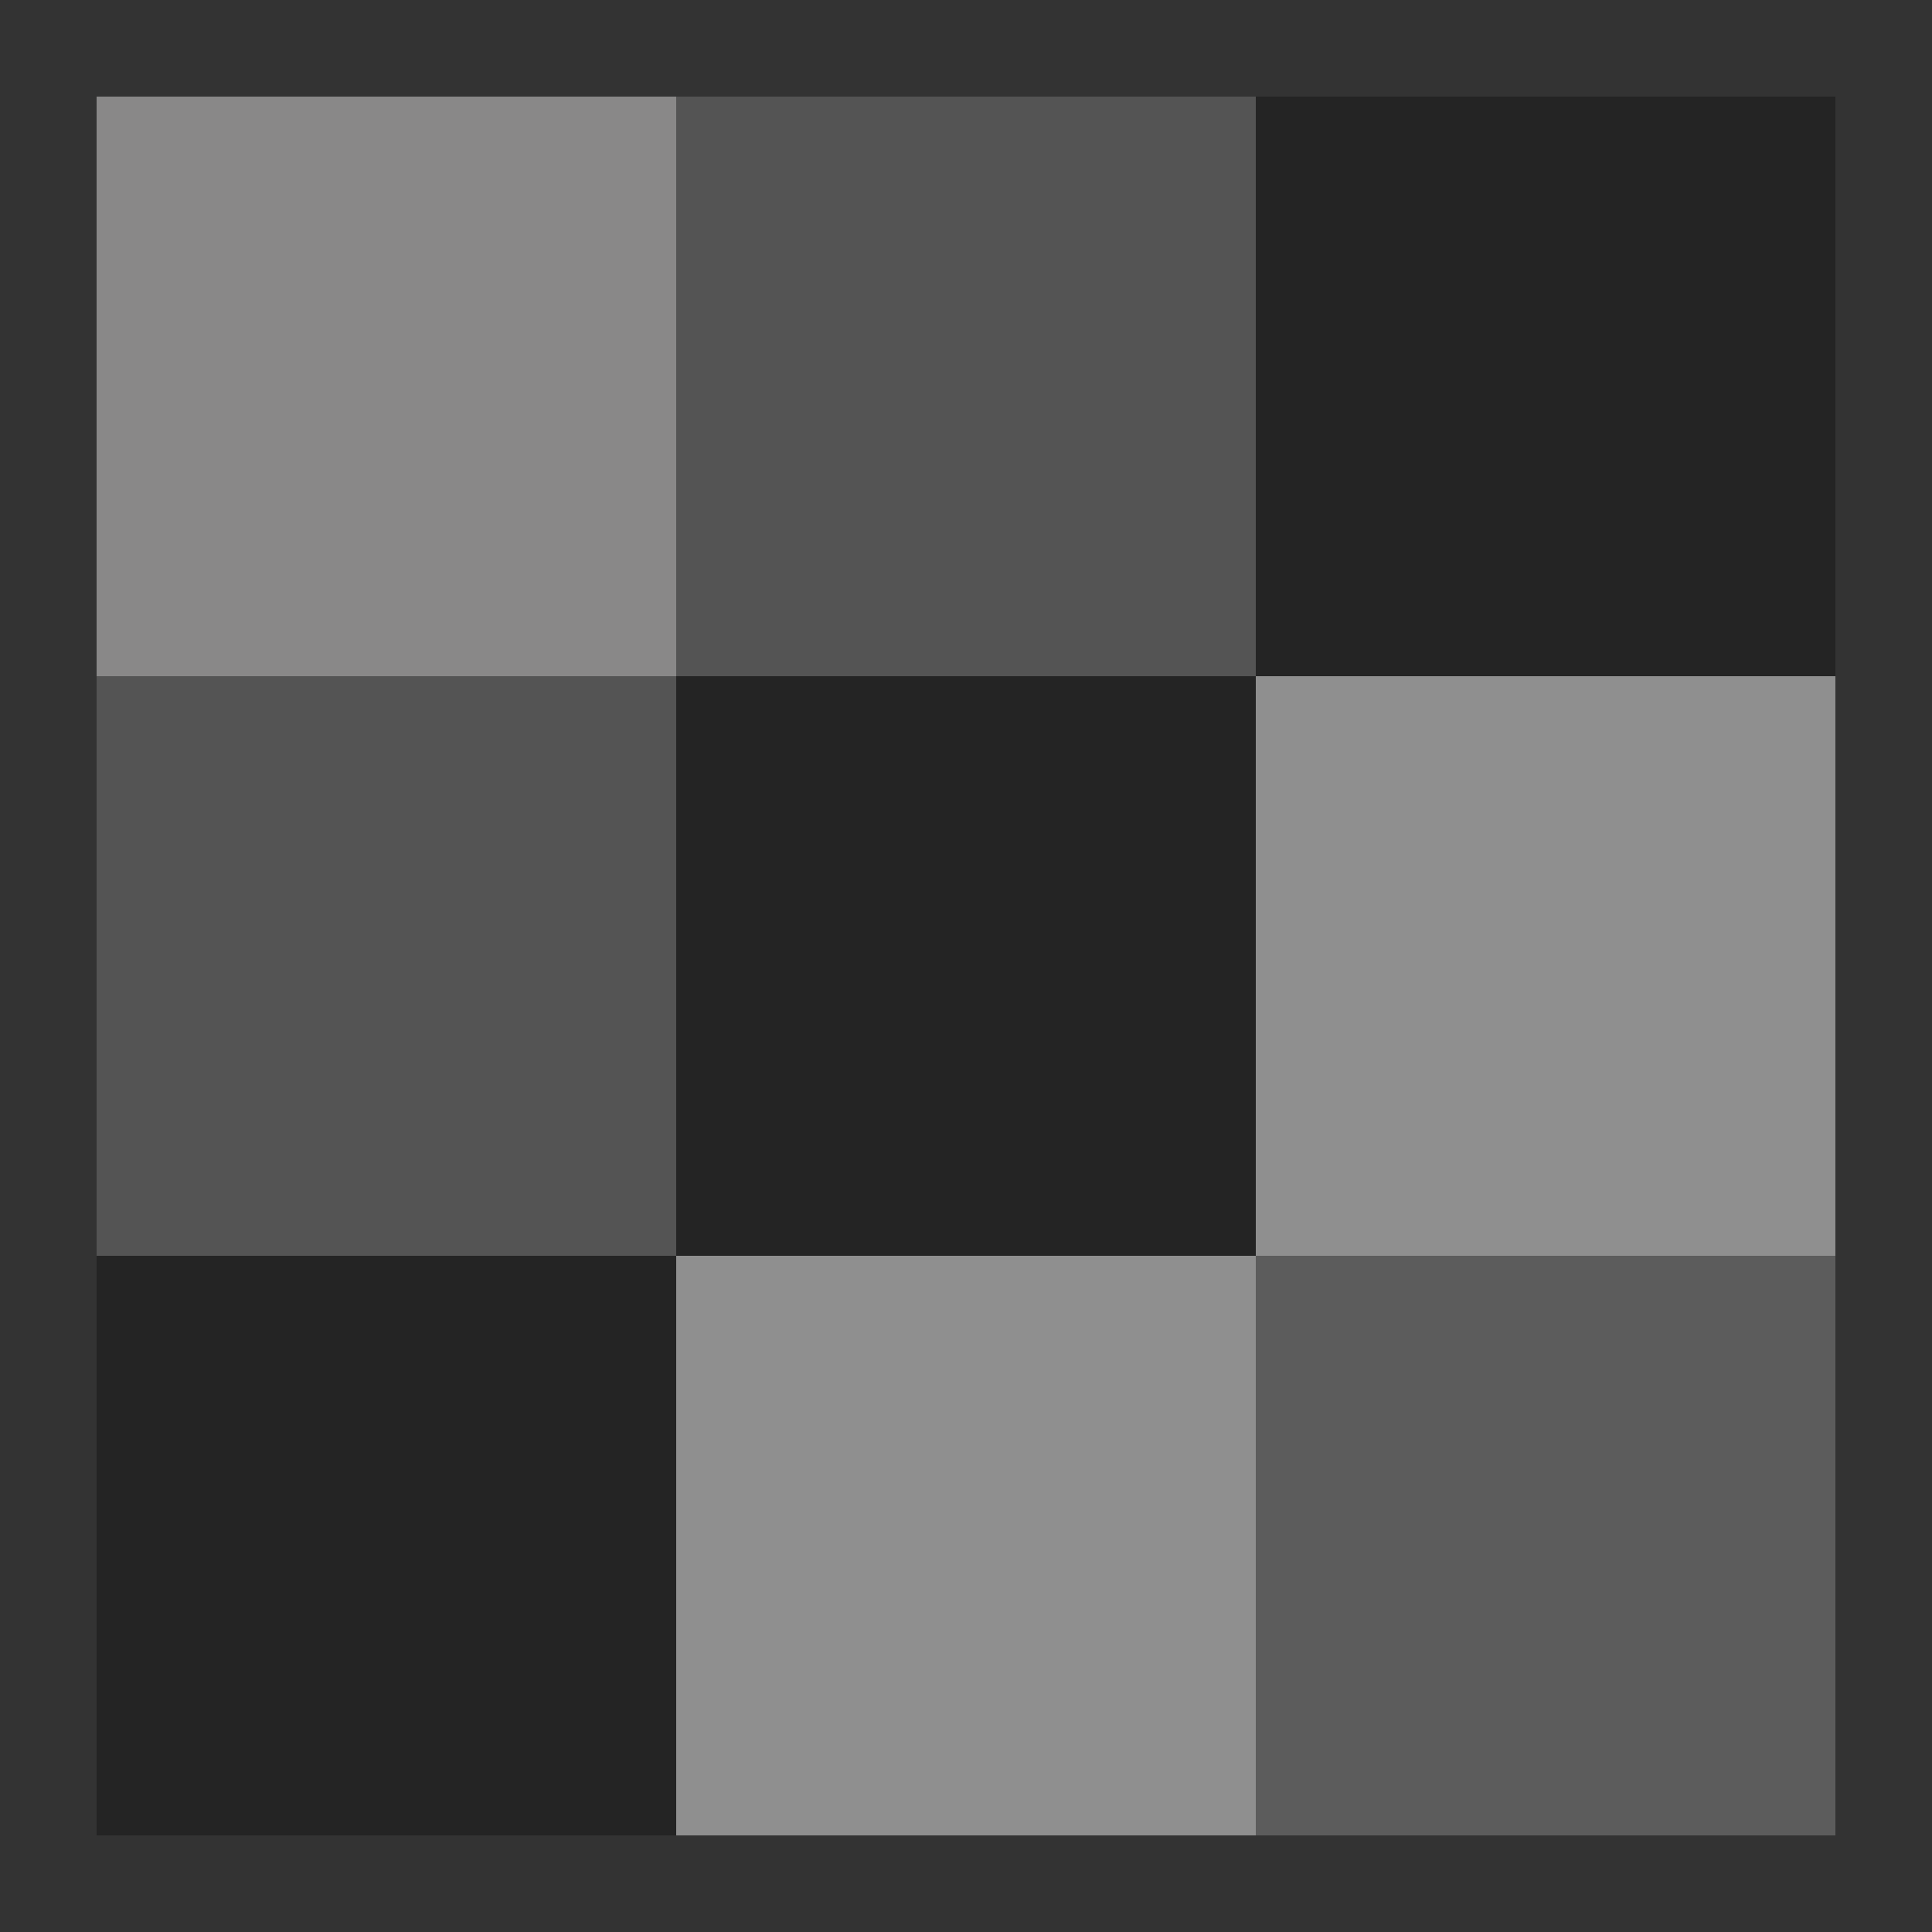 <svg xmlns="http://www.w3.org/2000/svg" xmlns:xlink="http://www.w3.org/1999/xlink" style="margin: auto; background: rgb(0, 0, 0) none repeat scroll 0% 0%; display: block;" width="200px" height="200px" viewBox="0 0 100 100" preserveAspectRatio="xMidYMid">
  <rect x="0" y="0" width="100" height="100" fill="#333333" stroke="none"/>
  <g transform="translate(20 20)">
    <rect x="-15" y="-15" width="30" height="30" fill="#898888">
      <animateTransform attributeName="transform" type="scale" repeatCount="indefinite" calcMode="spline" dur="1.471s" values="1;1;0.2;1;1" keyTimes="0;0.2;0.5;0.8;1" keySplines="0.5 0.5 0.5 0.5;0 0.1 0.9 1;0.1 0 1 0.9;0.5 0.5 0.5 0.5" begin="-0.588s"></animateTransform>
    </rect></g>
  <g transform="translate(50 20)">
    <rect x="-15" y="-15" width="30" height="30" fill="rgba(122, 122, 122, 0.467)">
      <animateTransform attributeName="transform" type="scale" repeatCount="indefinite" calcMode="spline" dur="1.471s" values="1;1;0.2;1;1" keyTimes="0;0.2;0.5;0.8;1" keySplines="0.5 0.5 0.5 0.5;0 0.1 0.9 1;0.1 0 1 0.9;0.5 0.5 0.5 0.5" begin="-0.441s"></animateTransform>
    </rect></g>
  <g transform="translate(80 20)">
    <rect x="-15" y="-15" width="30" height="30" fill="rgba(23, 23, 23, 0.534)">
      <animateTransform attributeName="transform" type="scale" repeatCount="indefinite" calcMode="spline" dur="1.471s" values="1;1;0.2;1;1" keyTimes="0;0.2;0.5;0.8;1" keySplines="0.5 0.5 0.5 0.5;0 0.1 0.9 1;0.1 0 1 0.9;0.5 0.5 0.5 0.5" begin="-0.294s"></animateTransform>
    </rect></g>
  <g transform="translate(20 50)">
    <rect x="-15" y="-15" width="30" height="30" fill="rgba(122, 122, 122, 0.467)">
      <animateTransform attributeName="transform" type="scale" repeatCount="indefinite" calcMode="spline" dur="1.471s" values="1;1;0.2;1;1" keyTimes="0;0.2;0.5;0.8;1" keySplines="0.5 0.5 0.5 0.5;0 0.1 0.9 1;0.1 0 1 0.9;0.5 0.5 0.5 0.5" begin="-0.441s"></animateTransform>
    </rect></g>
  <g transform="translate(50 50)">
    <rect x="-15" y="-15" width="30" height="30" fill="rgba(23, 23, 23, 0.534)">
      <animateTransform attributeName="transform" type="scale" repeatCount="indefinite" calcMode="spline" dur="1.471s" values="1;1;0.2;1;1" keyTimes="0;0.2;0.5;0.8;1" keySplines="0.5 0.5 0.5 0.5;0 0.1 0.9 1;0.1 0 1 0.9;0.5 0.5 0.5 0.5" begin="-0.294s"></animateTransform>
    </rect></g>
  <g transform="translate(80 50)">
    <rect x="-15" y="-15" width="30" height="30" fill="rgba(255, 255, 255, 0.451)">
      <animateTransform attributeName="transform" type="scale" repeatCount="indefinite" calcMode="spline" dur="1.471s" values="1;1;0.2;1;1" keyTimes="0;0.2;0.5;0.8;1" keySplines="0.5 0.5 0.5 0.5;0 0.1 0.9 1;0.1 0 1 0.9;0.5 0.5 0.5 0.5" begin="-0.147s"></animateTransform>
    </rect></g>
  <g transform="translate(20 80)">
    <rect x="-15" y="-15" width="30" height="30" fill="rgba(23, 23, 23, 0.534)">
      <animateTransform attributeName="transform" type="scale" repeatCount="indefinite" calcMode="spline" dur="1.471s" values="1;1;0.2;1;1" keyTimes="0;0.2;0.5;0.8;1" keySplines="0.5 0.5 0.5 0.5;0 0.1 0.9 1;0.1 0 1 0.9;0.5 0.5 0.5 0.5" begin="-0.294s"></animateTransform>
    </rect></g>
  <g transform="translate(50 80)">
    <rect x="-15" y="-15" width="30" height="30" fill="rgba(255, 255, 255, 0.451)">
      <animateTransform attributeName="transform" type="scale" repeatCount="indefinite" calcMode="spline" dur="1.471s" values="1;1;0.2;1;1" keyTimes="0;0.2;0.5;0.8;1" keySplines="0.5 0.5 0.5 0.5;0 0.1 0.9 1;0.1 0 1 0.9;0.5 0.5 0.5 0.5" begin="-0.147s"></animateTransform>
    </rect></g>
  <g transform="translate(80 80)">
    <rect x="-15" y="-15" width="30" height="30" fill="rgba(122, 122, 122, 0.585)">
      <animateTransform attributeName="transform" type="scale" repeatCount="indefinite" calcMode="spline" dur="1.471s" values="1;1;0.2;1;1" keyTimes="0;0.2;0.5;0.8;1" keySplines="0.5 0.5 0.5 0.5;0 0.1 0.9 1;0.1 0 1 0.9;0.5 0.5 0.5 0.5" begin="0s"></animateTransform>
    </rect></g>

</svg>
